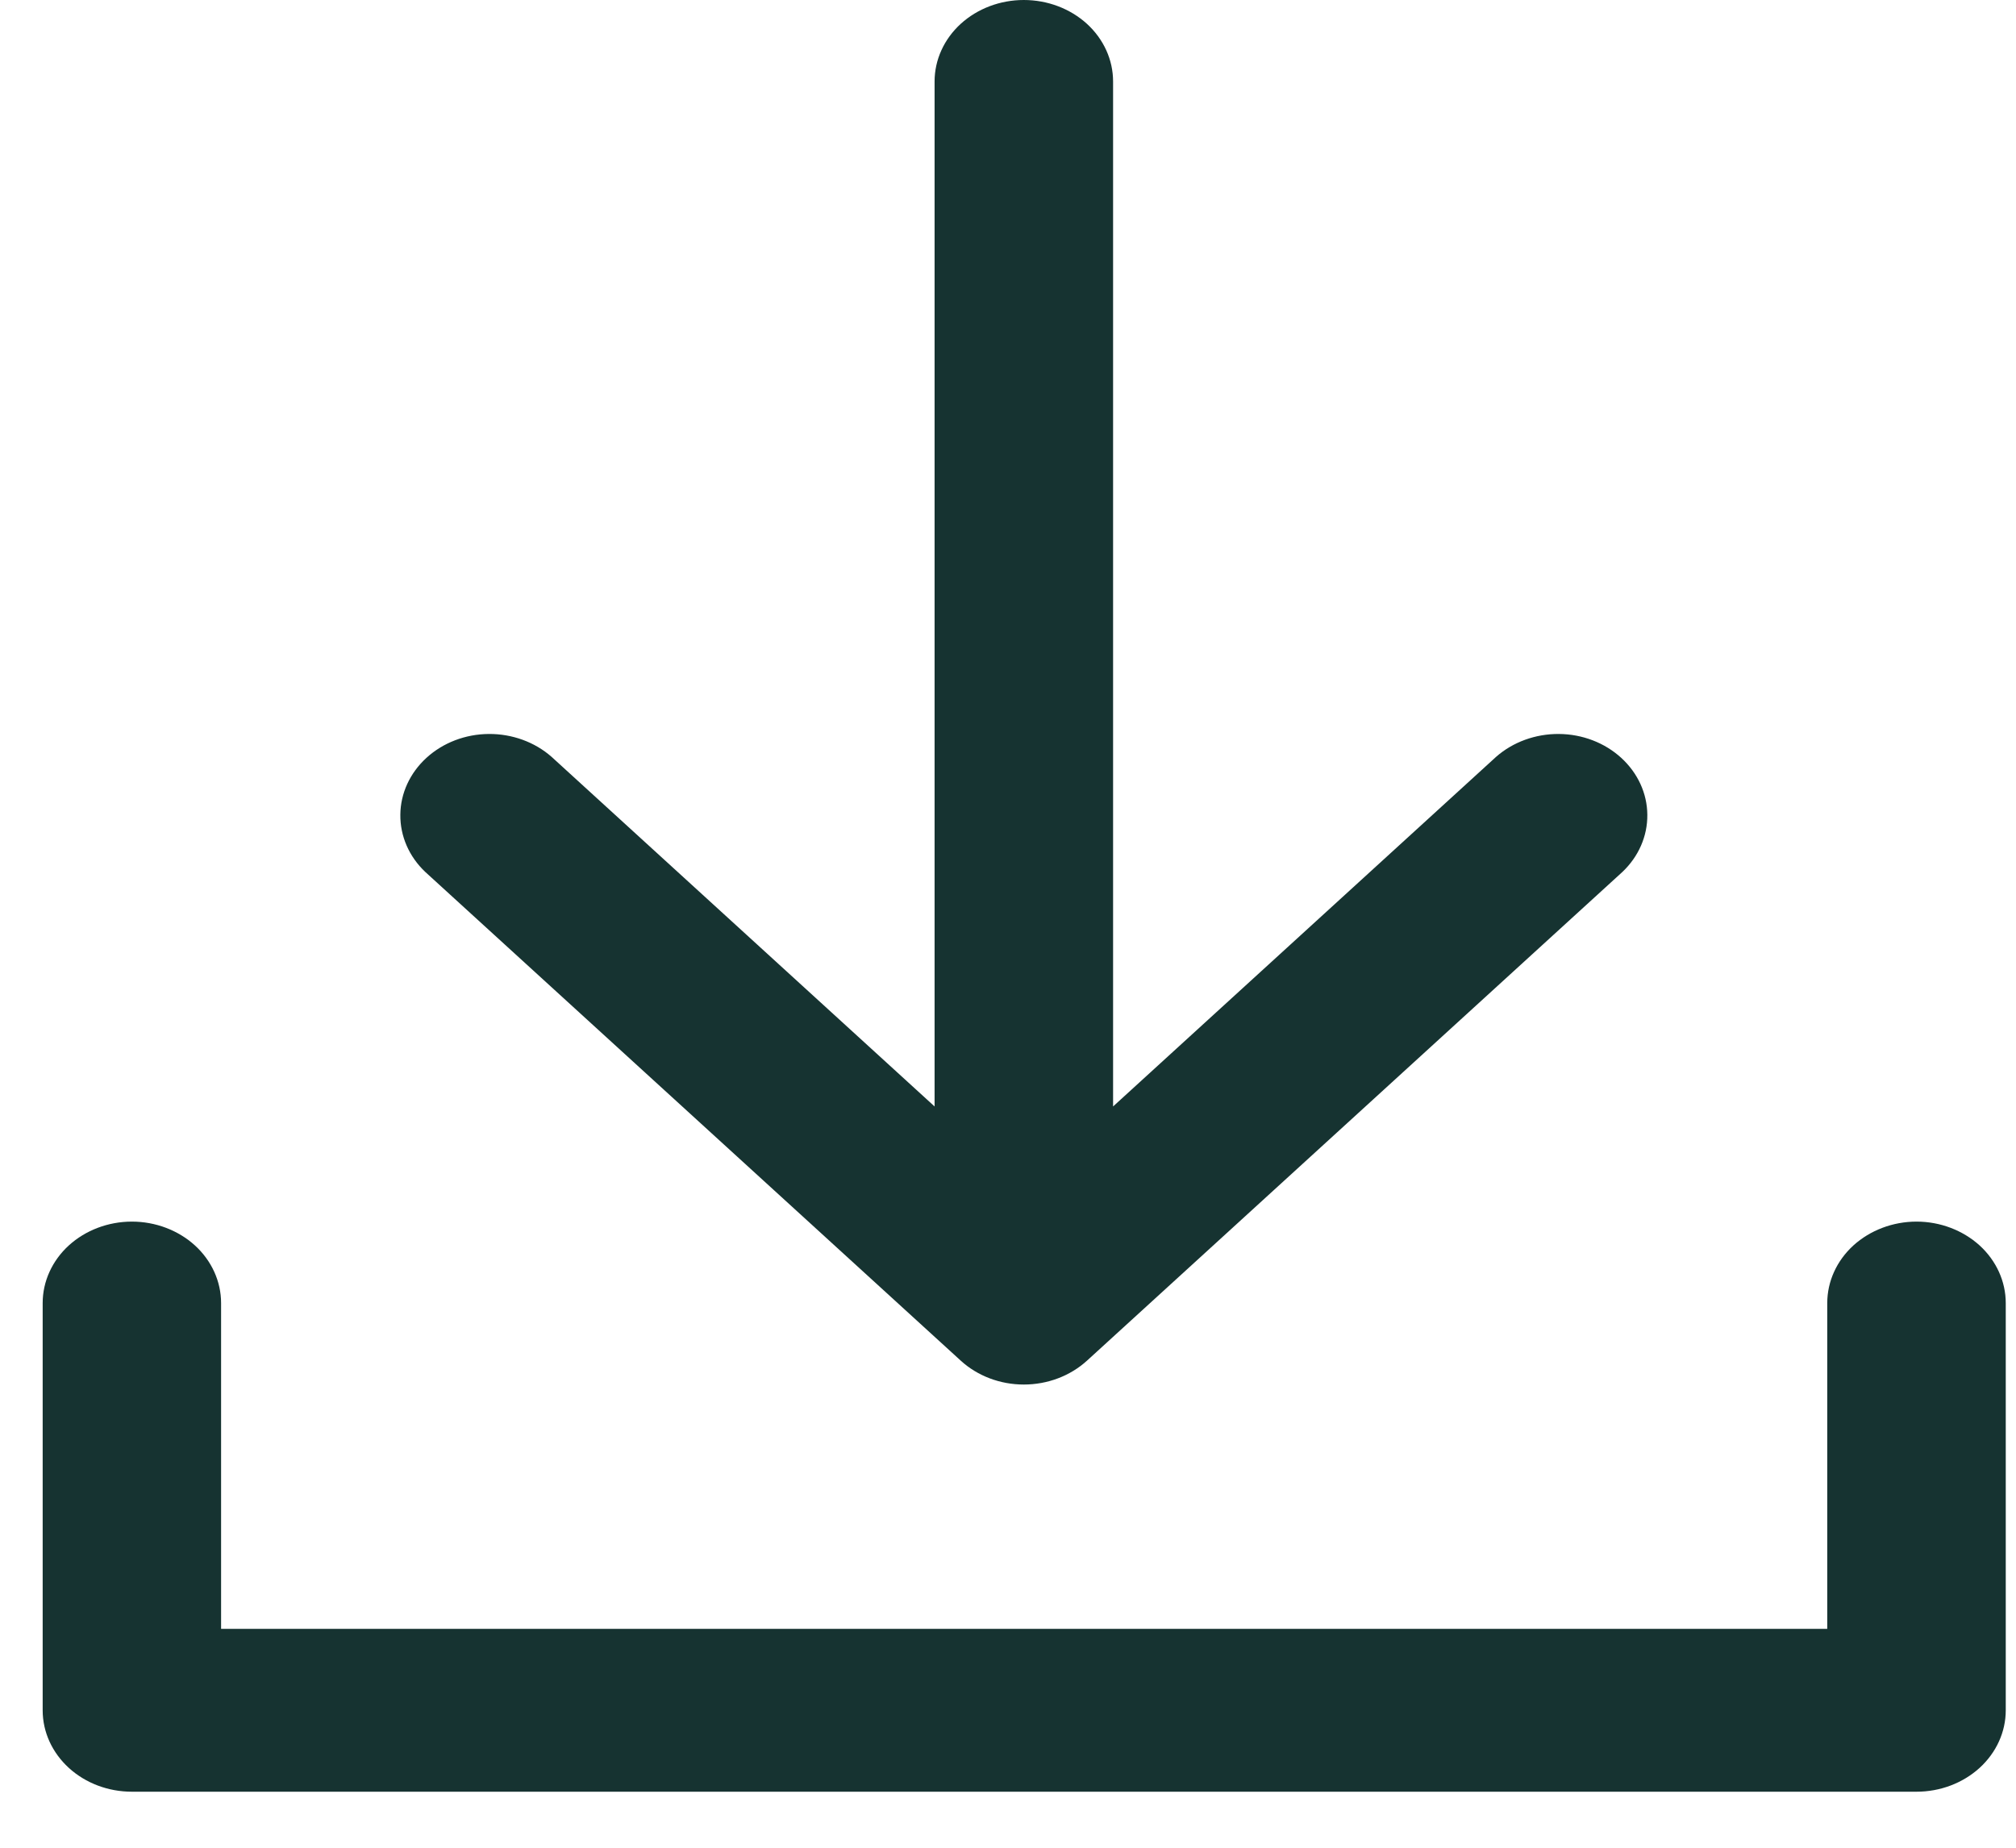 <svg width="24" height="22" viewBox="0 0 24 22" fill="none" xmlns="http://www.w3.org/2000/svg">
<path d="M22.816 14.545C22.534 14.545 22.264 14.648 22.064 14.829C21.865 15.011 21.753 15.258 21.753 15.515V19.394H2.632V15.515C2.632 15.258 2.52 15.011 2.321 14.829C2.122 14.648 1.852 14.545 1.57 14.545C1.288 14.545 1.018 14.648 0.819 14.829C0.62 15.011 0.508 15.258 0.508 15.515V20.364C0.508 20.621 0.62 20.867 0.819 21.049C1.018 21.231 1.288 21.333 1.57 21.333H22.816C23.097 21.333 23.367 21.231 23.567 21.049C23.766 20.867 23.878 20.621 23.878 20.364V15.515C23.878 15.258 23.766 15.011 23.567 14.829C23.367 14.648 23.097 14.545 22.816 14.545Z" fill="#163331"/>
<path d="M11.438 16.201C11.637 16.383 11.907 16.485 12.188 16.485C12.47 16.485 12.74 16.383 12.94 16.201L19.313 10.383C19.507 10.2 19.614 9.955 19.611 9.7C19.609 9.446 19.497 9.203 19.3 9.023C19.103 8.843 18.837 8.741 18.558 8.739C18.28 8.737 18.011 8.835 17.811 9.011L13.251 13.174V0.97C13.251 0.713 13.139 0.466 12.94 0.284C12.74 0.102 12.47 0 12.188 0C11.907 0 11.637 0.102 11.437 0.284C11.238 0.466 11.126 0.713 11.126 0.97V13.174L6.566 9.011C6.366 8.835 6.097 8.737 5.819 8.739C5.54 8.741 5.274 8.843 5.077 9.023C4.88 9.203 4.768 9.446 4.766 9.7C4.763 9.955 4.87 10.2 5.064 10.383L11.438 16.201Z" fill="#163331"/>
</svg>
